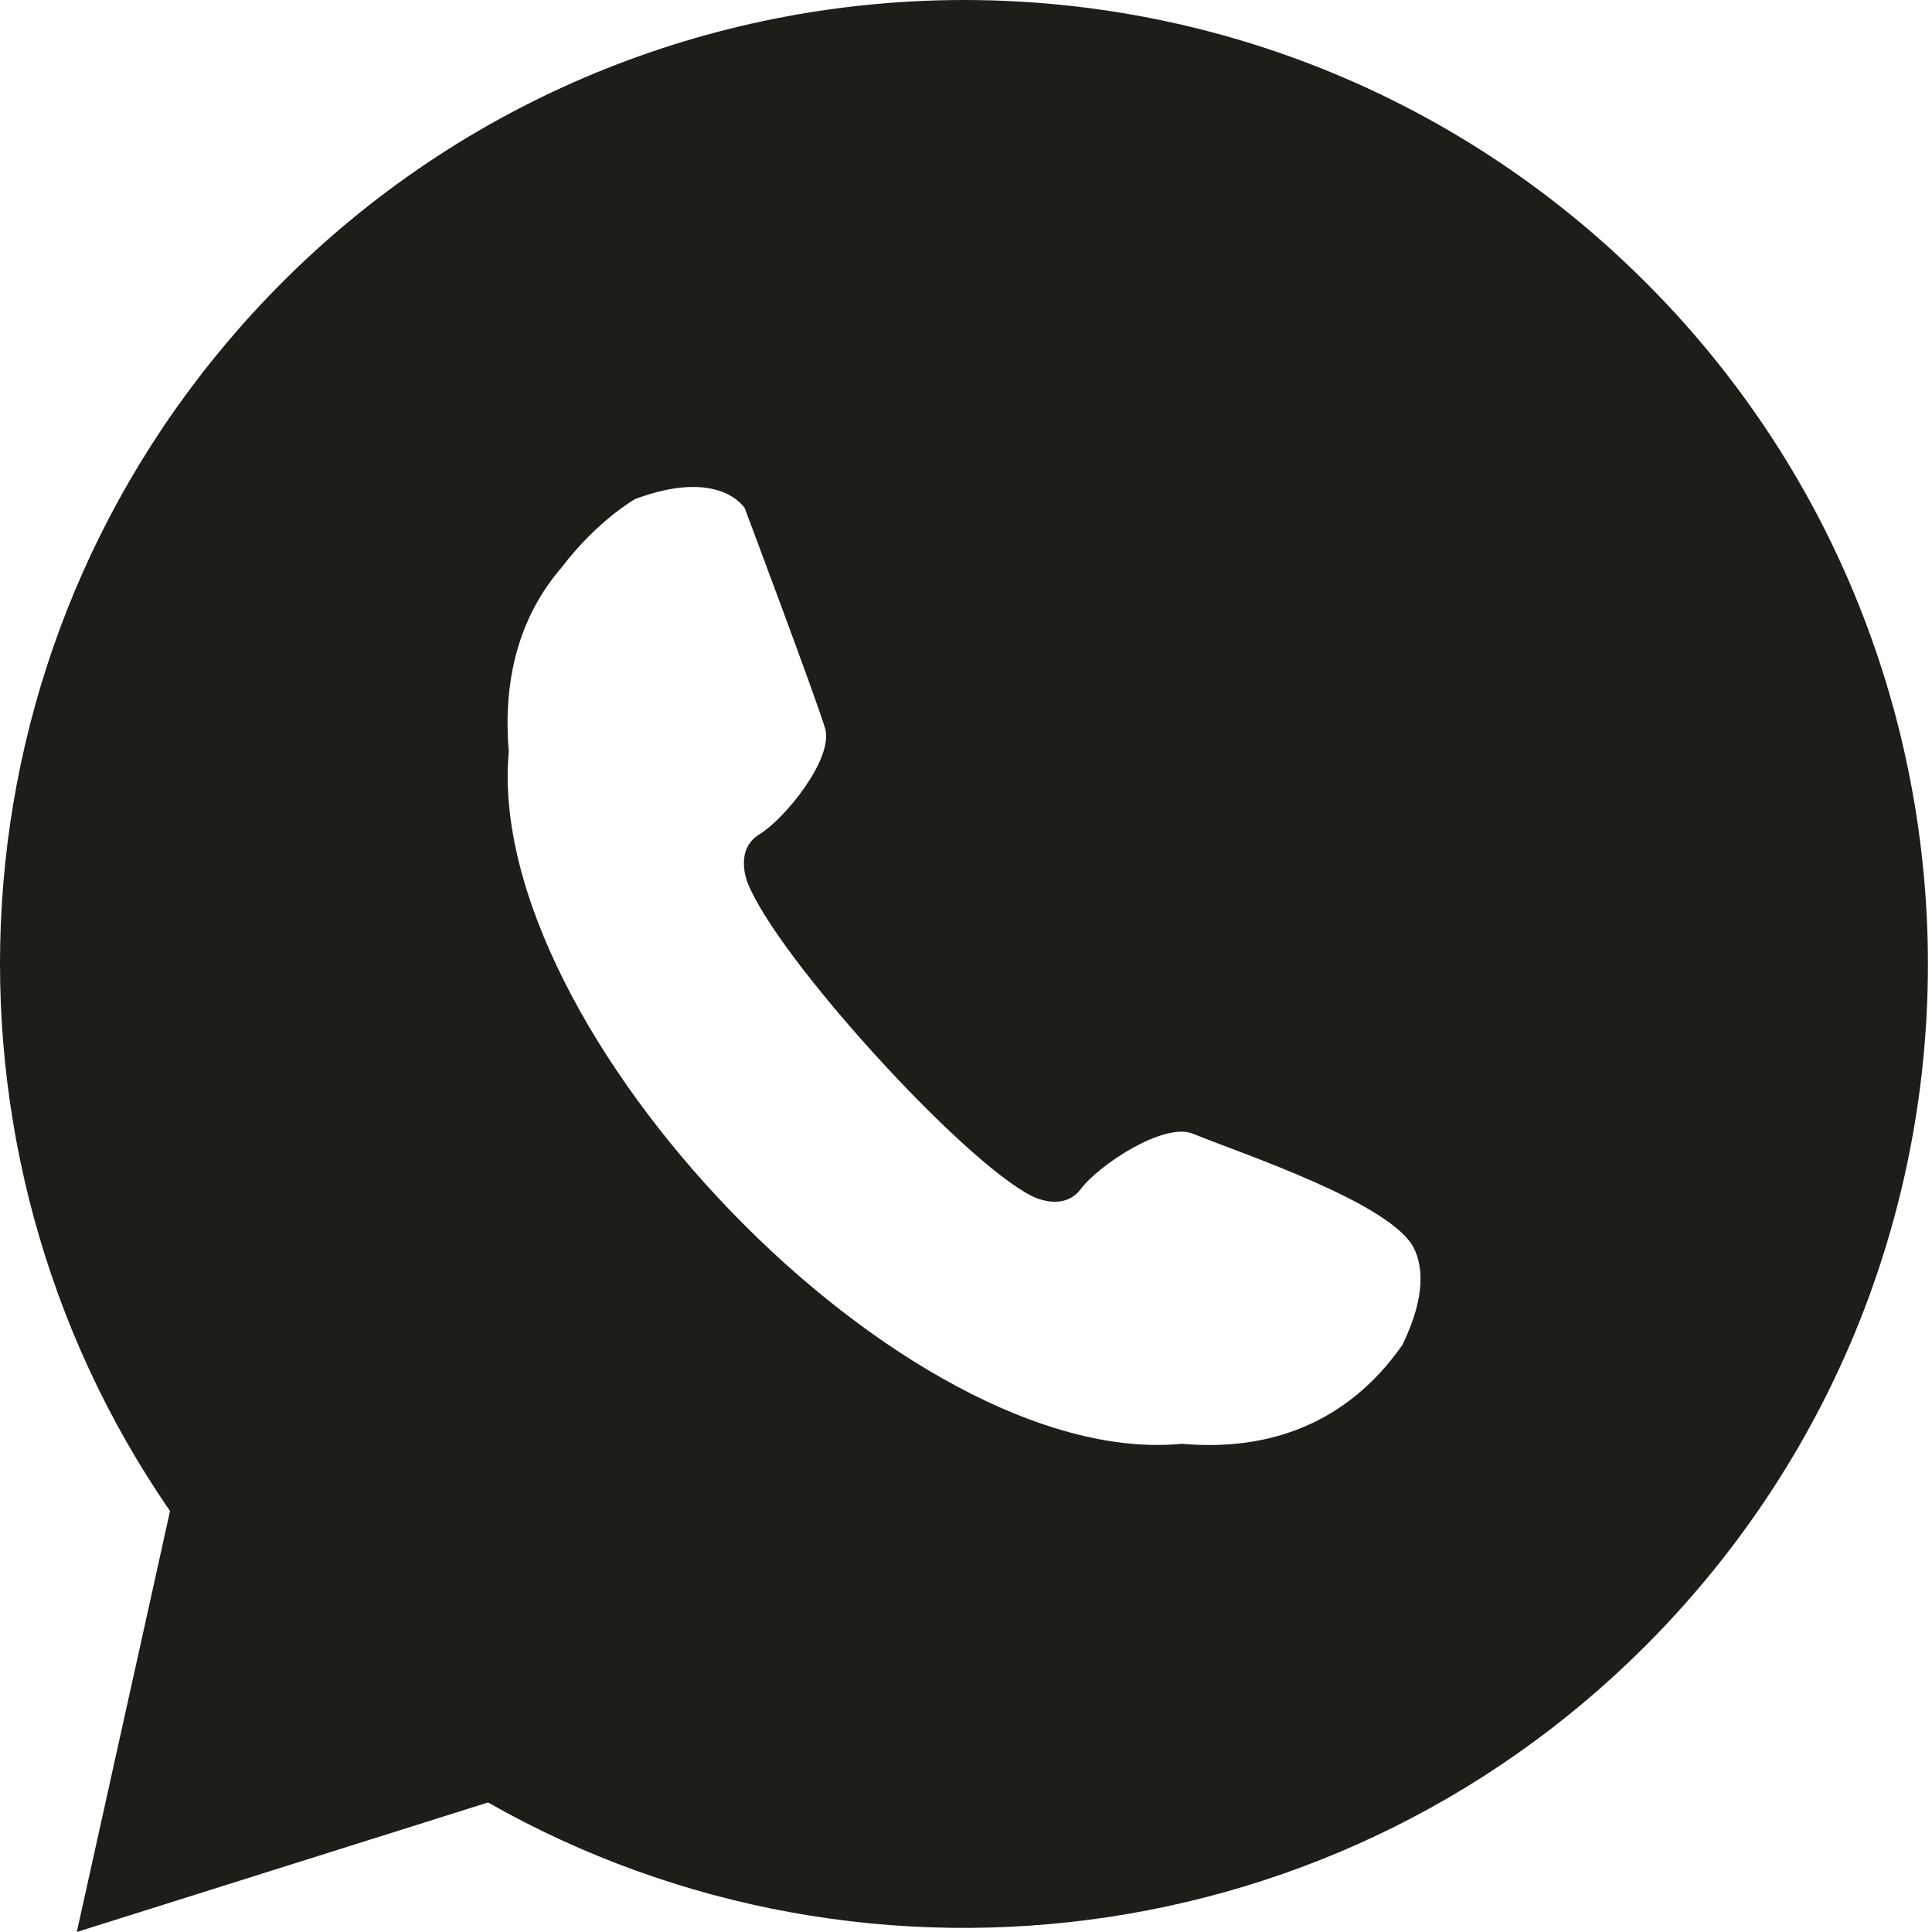<svg xmlns="http://www.w3.org/2000/svg" width="20" height="20" viewBox="0 0 20 20">
    <defs>
        <filter id="a1zrwe5xoa" color-interpolation-filters="auto">
            <feColorMatrix in="SourceGraphic" values="0 0 0 0 0.027 0 0 0 0 0.369 0 0 0 0 0.329 0 0 0 1 0"/>
        </filter>
    </defs>
    <g fill="none" fill-rule="evenodd">
        <g>
            <g filter="url(#a1zrwe5xoa)" transform="translate(-1383, -64) translate(1337, 64)">
                <g fill="#1E1E19">
                    <path d="M16.721 2.622c4.063 3.723 4.338 10.037.615 14.1-3.205 3.497-8.329 4.186-12.284 1.937l-.787.248L.795 20l.787-3.552.178-.806c-2.585-3.745-2.343-8.909.862-12.406 3.723-4.062 10.037-4.337 14.1-.614zM6.575 5.166s-.39.22-.76.707c-.45.52-.61 1.18-.548 1.906-.266 2.897 4.11 7.444 6.968 7.167.905.08 1.714-.211 2.283-1.024.258-.53.199-.842.118-1.002-.235-.467-1.782-.978-2.288-1.184-.3-.122-.973.324-1.158.571-.185.247-.507.075-.507.075-.726-.364-2.652-2.487-2.945-3.247 0 0-.14-.337.123-.498.264-.16.773-.788.68-1.098-.092-.31-.831-2.277-.831-2.277s-.252-.425-1.135-.096z" transform="translate(46, 0)"/>
                </g>
            </g>
        </g>
    </g>
</svg>
